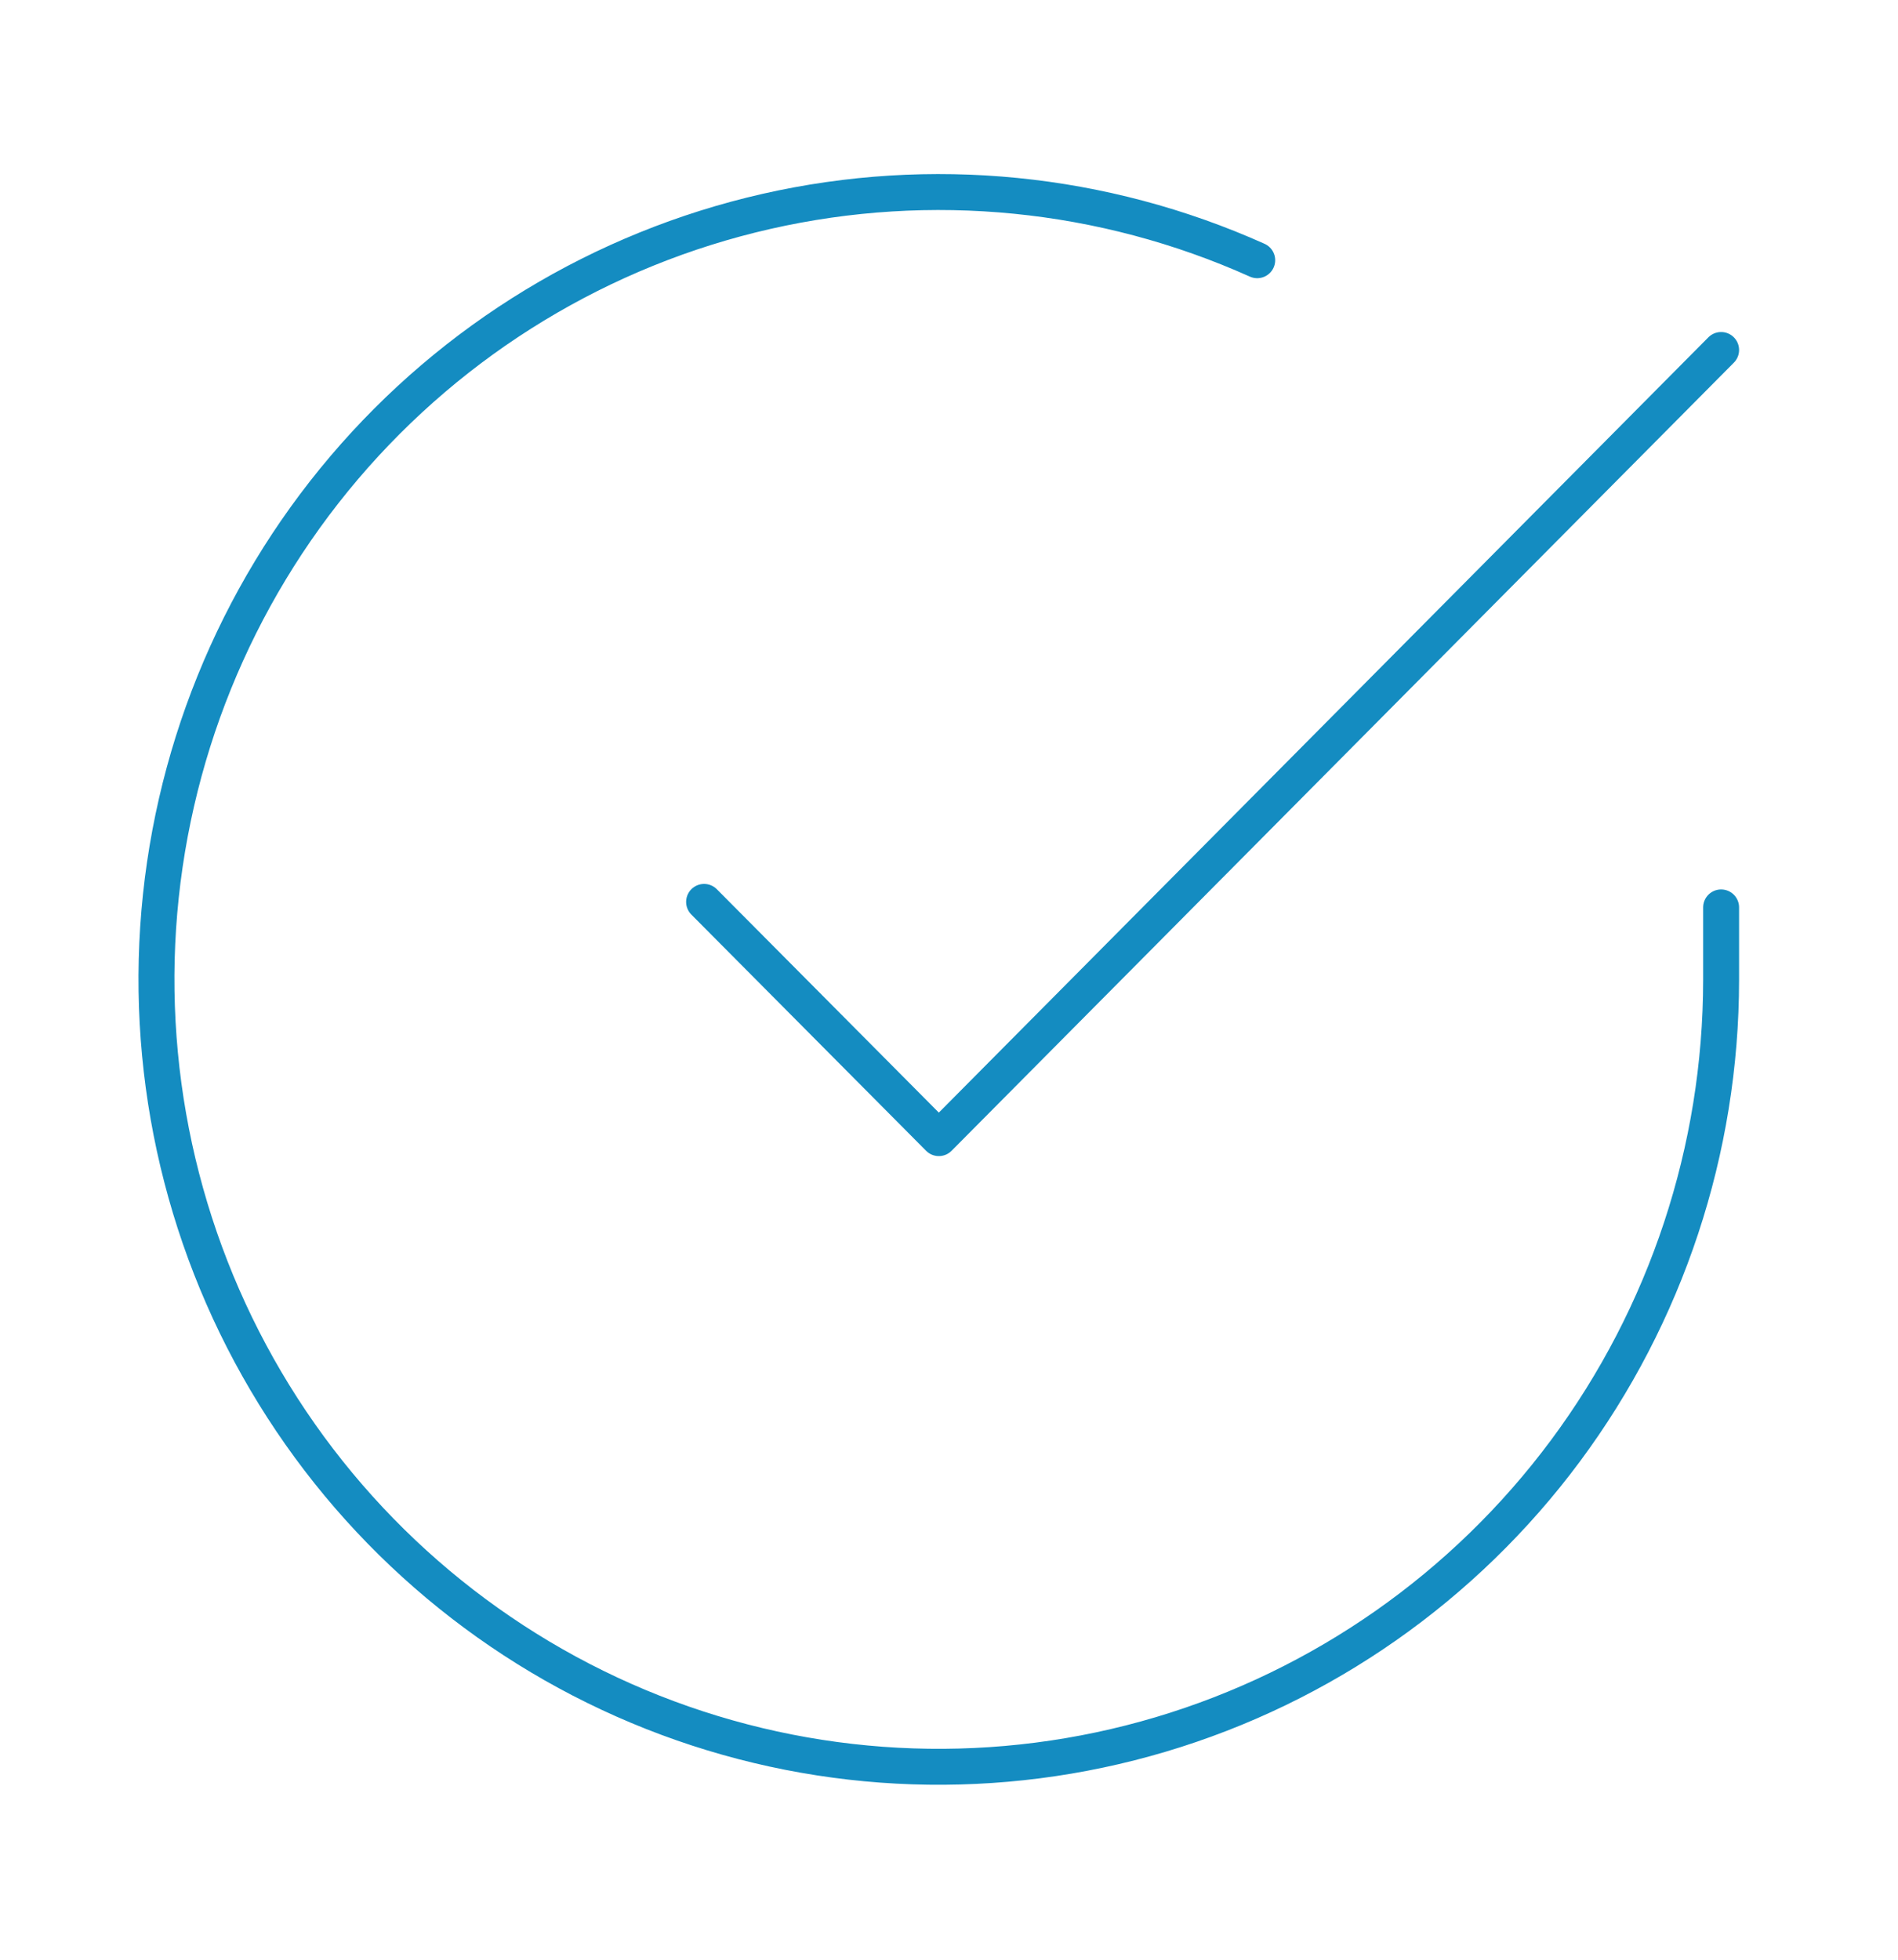 <svg width="31" height="32" viewBox="0 0 31 32" fill="none" xmlns="http://www.w3.org/2000/svg">
<path d="M28.111 14.817V16C28.11 18.773 27.217 21.471 25.568 23.691C23.918 25.912 21.599 27.536 18.956 28.322C16.314 29.108 13.49 29.014 10.905 28.053C8.321 27.092 6.114 25.317 4.614 22.991C3.114 20.665 2.402 17.913 2.583 15.147C2.765 12.38 3.83 9.747 5.62 7.639C7.41 5.532 9.83 4.063 12.518 3.452C15.205 2.841 18.017 3.12 20.534 4.249M28.111 5.715L15.334 18.584L11.5 14.727" stroke="#148CC1" stroke-width="0.587" stroke-linecap="round" stroke-linejoin="round"/>
</svg>
